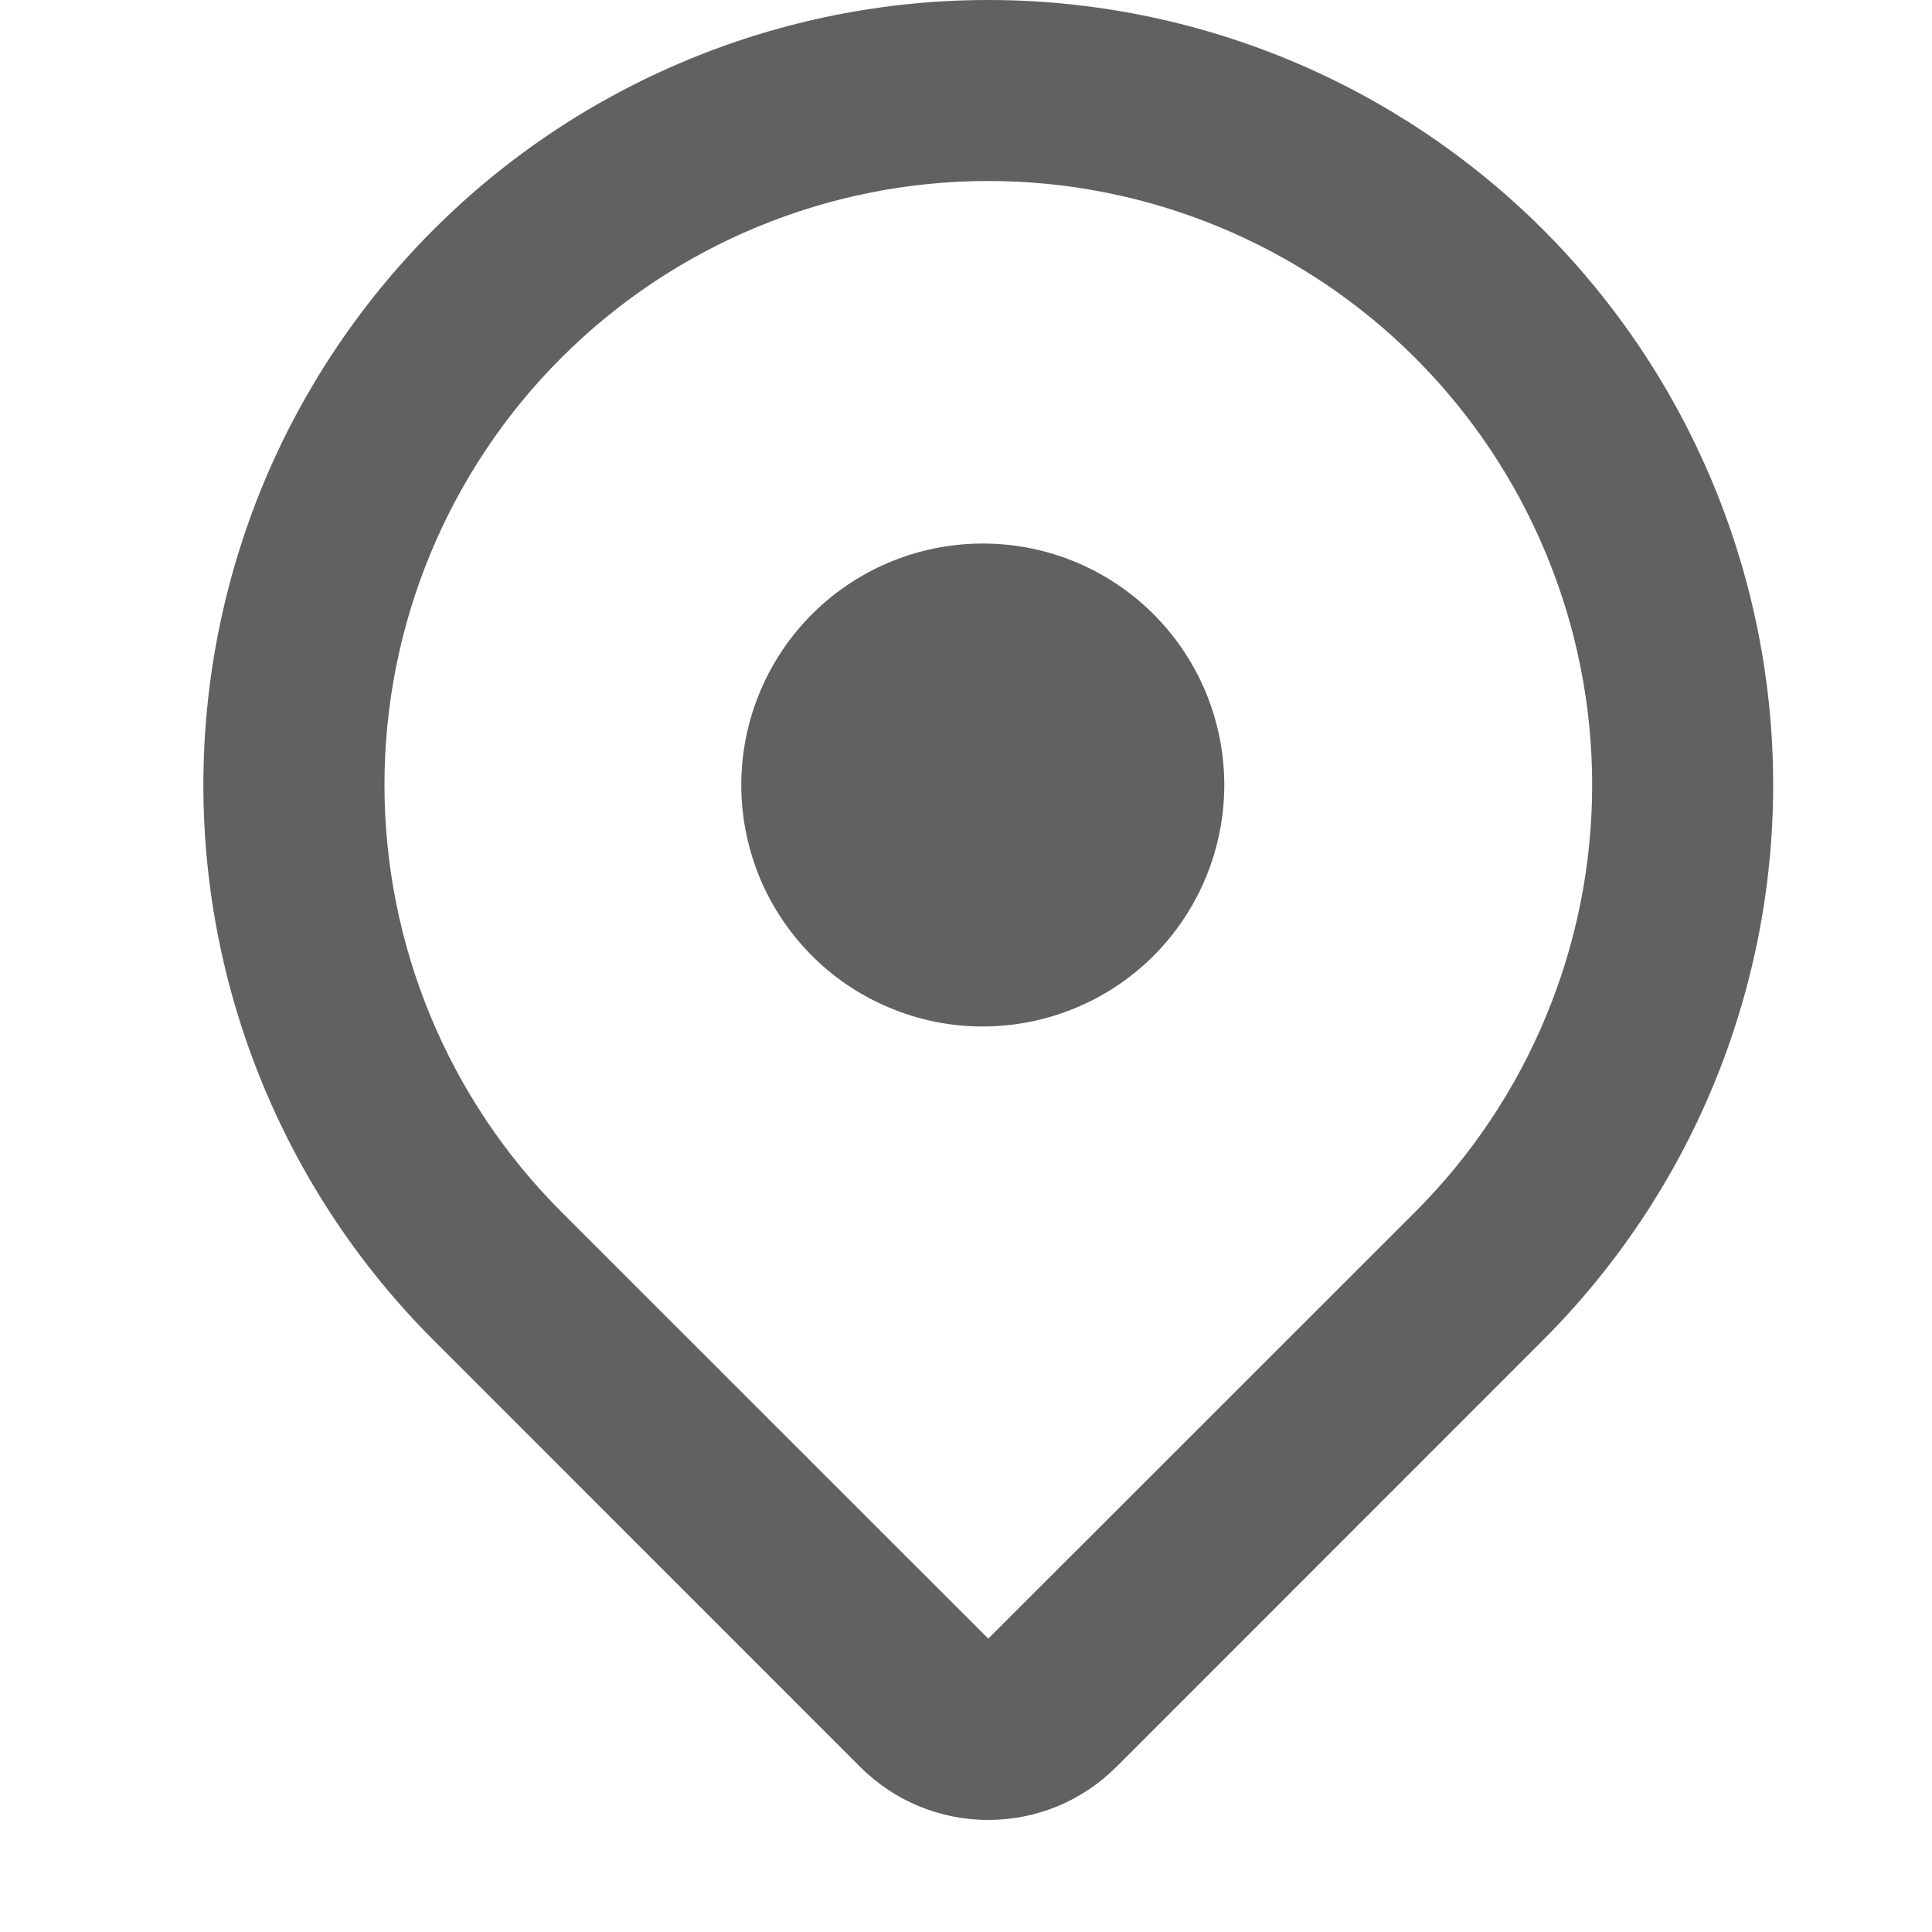 <svg width="19" height="19" viewBox="0 0 19 19" fill="none" xmlns="http://www.w3.org/2000/svg">
<path d="M15.177 13.177L10.979 17.376C10.813 17.542 10.617 17.673 10.401 17.763C10.185 17.852 9.953 17.898 9.719 17.898C9.485 17.898 9.253 17.852 9.037 17.763C8.821 17.673 8.624 17.542 8.459 17.376L4.261 13.177C3.544 12.46 2.976 11.61 2.588 10.673C2.2 9.737 2 8.733 2 7.719C2 6.706 2.2 5.702 2.587 4.765C2.975 3.829 3.544 2.978 4.261 2.261C4.977 1.544 5.828 0.976 6.765 0.588C7.701 0.2 8.705 5.51387e-05 9.718 1.14161e-08C10.732 -5.51158e-05 11.736 0.2 12.672 0.587C13.609 0.975 14.46 1.544 15.177 2.26C15.893 2.977 16.462 3.828 16.85 4.765C17.238 5.701 17.438 6.705 17.438 7.719C17.438 8.733 17.238 9.736 16.85 10.673C16.462 11.61 15.893 12.46 15.177 13.177ZM13.918 3.52C12.804 2.407 11.294 1.78 9.719 1.78C8.144 1.78 6.633 2.406 5.52 3.519C4.406 4.633 3.781 6.143 3.781 7.718C3.781 9.293 4.406 10.804 5.52 11.917L9.719 16.115L13.918 11.918C14.469 11.367 14.907 10.713 15.205 9.992C15.504 9.272 15.658 8.499 15.658 7.719C15.658 6.94 15.504 6.167 15.205 5.447C14.907 4.726 14.469 4.072 13.918 3.52ZM9.719 10.094C9.403 10.102 9.088 10.046 8.794 9.929C8.499 9.813 8.231 9.64 8.005 9.419C7.779 9.197 7.599 8.933 7.476 8.642C7.354 8.35 7.29 8.037 7.29 7.721C7.29 7.404 7.353 7.091 7.476 6.799C7.598 6.508 7.778 6.244 8.004 6.022C8.23 5.801 8.498 5.627 8.793 5.511C9.087 5.395 9.401 5.339 9.718 5.346C10.338 5.359 10.929 5.615 11.363 6.059C11.797 6.503 12.04 7.099 12.04 7.719C12.04 8.34 11.797 8.936 11.364 9.38C10.93 9.824 10.339 10.08 9.719 10.094Z" fill="#616161"/>
</svg>
